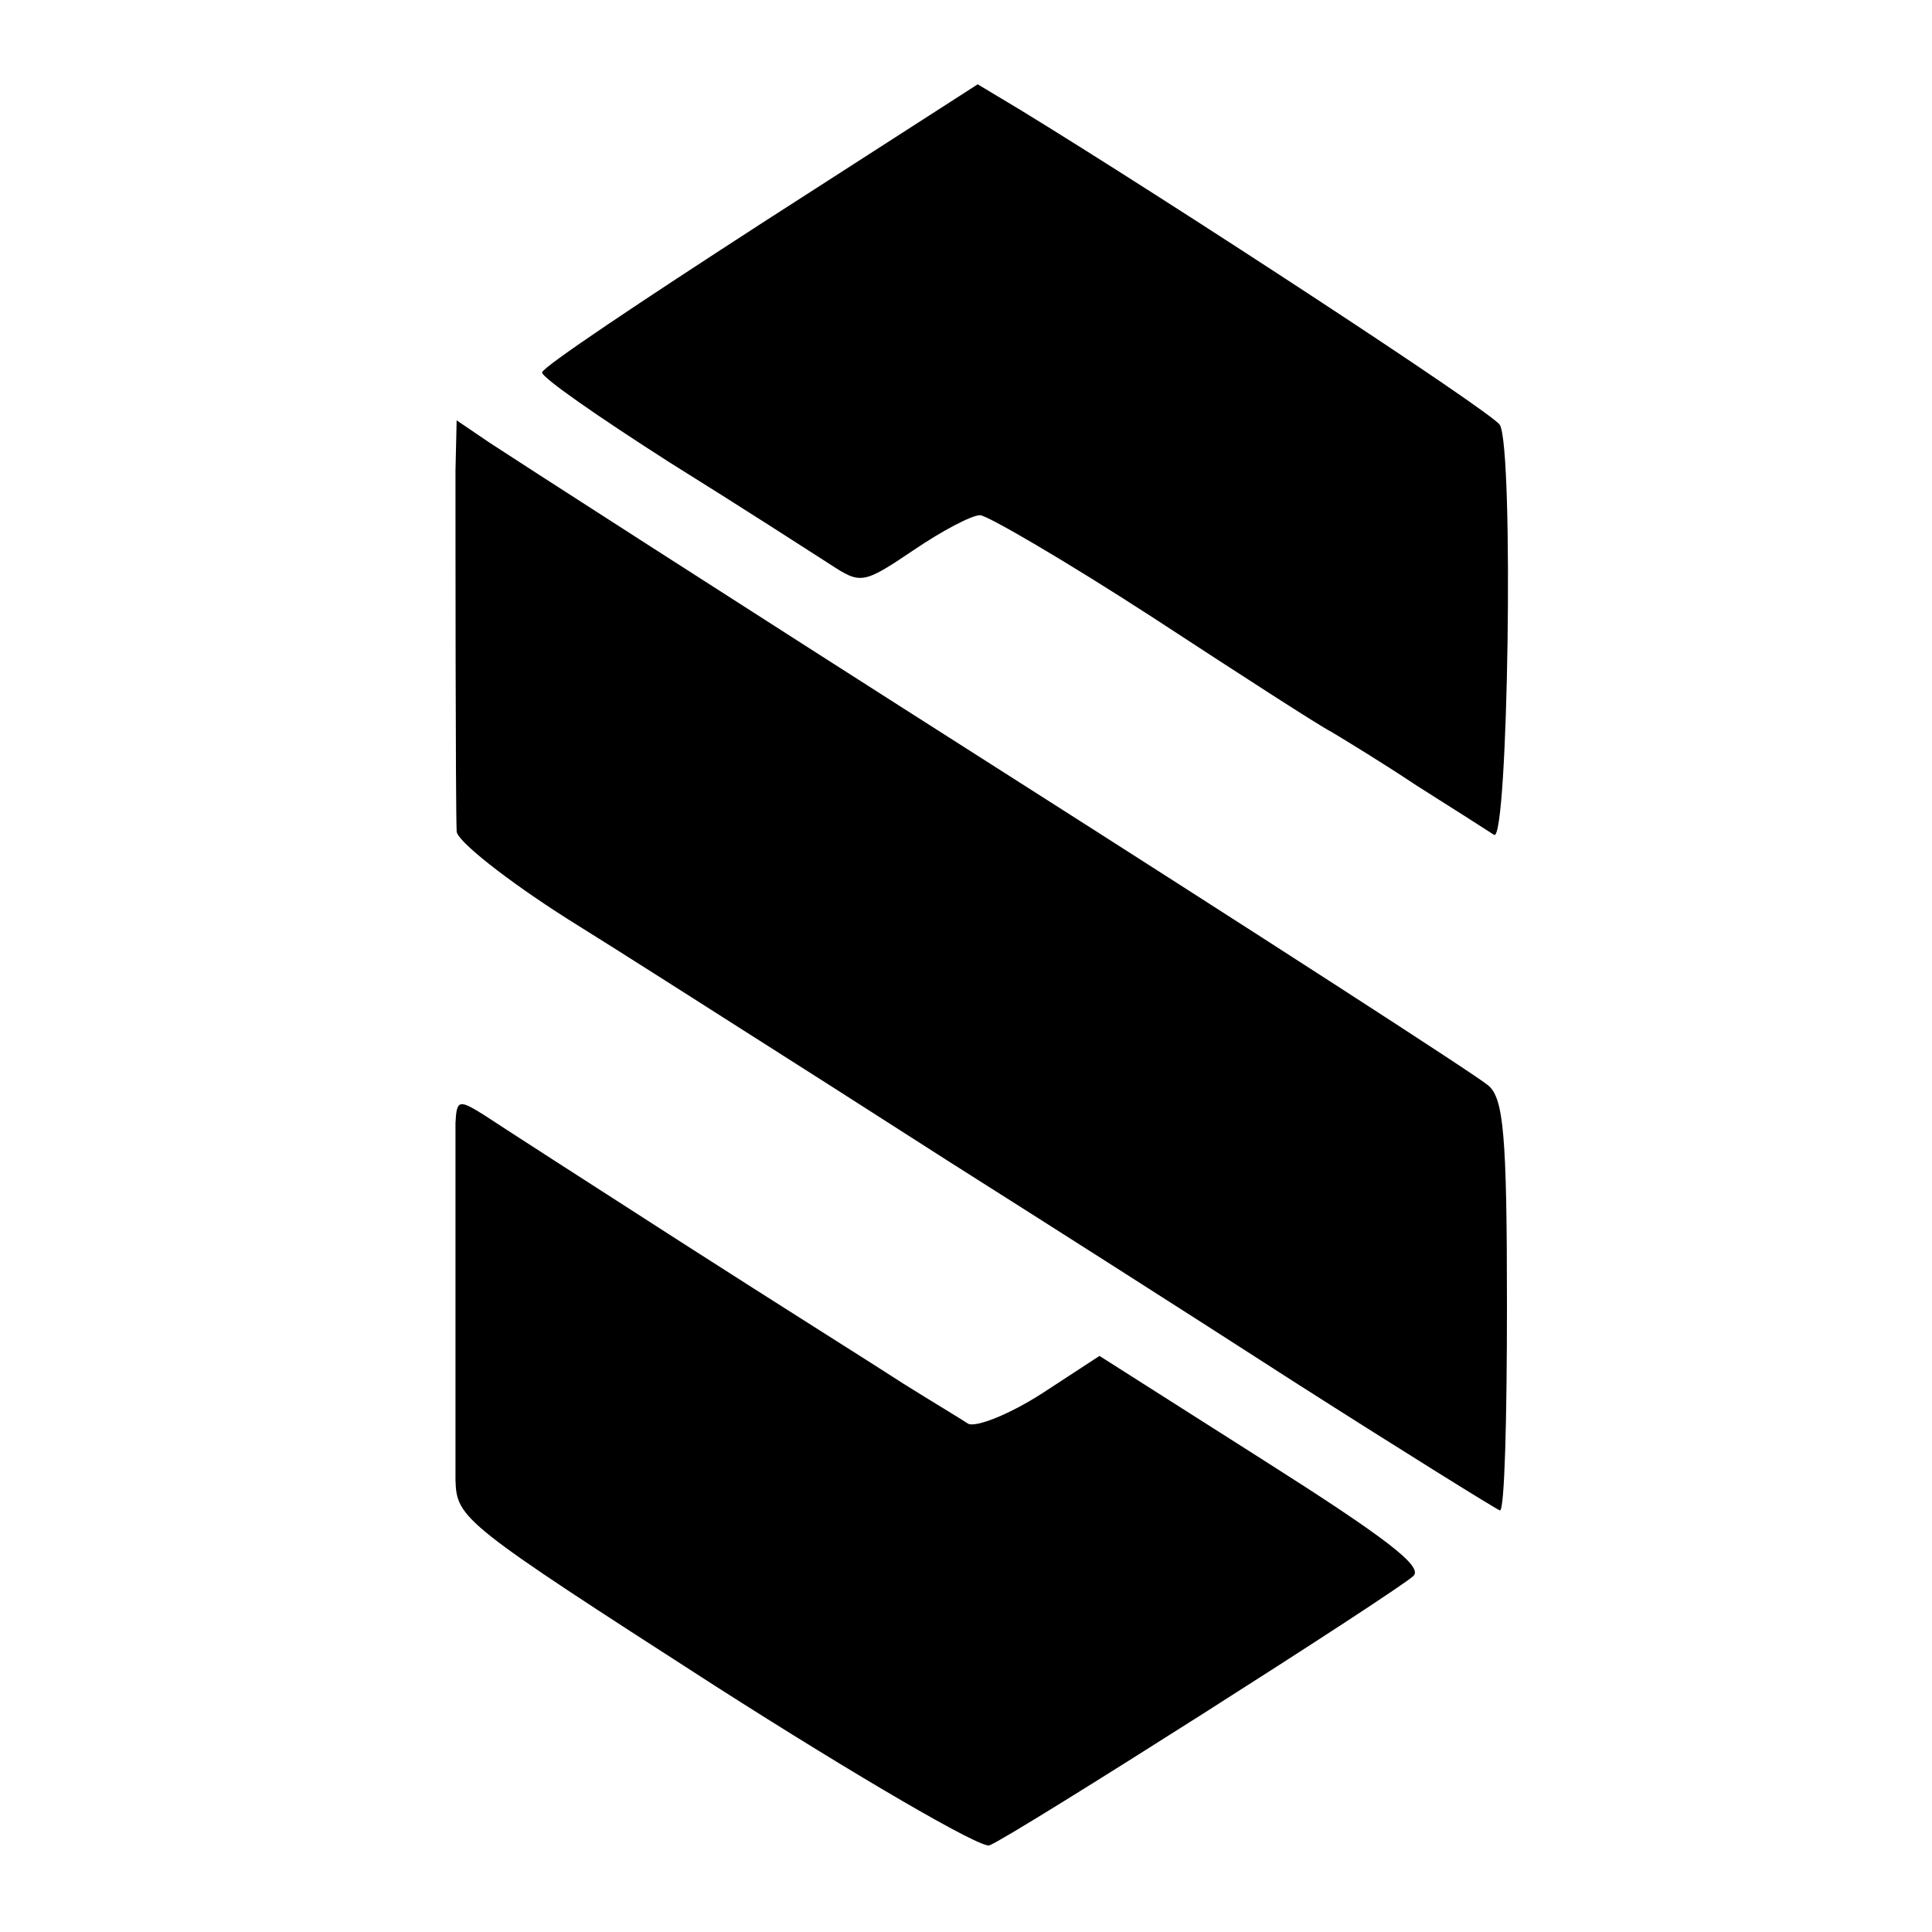 <?xml version="1.0" standalone="no"?>
<!DOCTYPE svg PUBLIC "-//W3C//DTD SVG 20010904//EN"
 "http://www.w3.org/TR/2001/REC-SVG-20010904/DTD/svg10.dtd">
<svg version="1.0" xmlns="http://www.w3.org/2000/svg"
 width="165pt" height="165pt" viewBox="0 0 165 165"
 preserveAspectRatio="xMidYMid meet">
<g transform="translate(0,165) scale(0.1,-0.1)"
fill="#000000" stroke="none">
<path d="M650 1459 c-102 -66 -186 -122 -187 -127 -1 -4 48 -38 109 -77 61
-38 123 -78 137 -87 26 -17 28 -17 71 12 25 17 50 30 57 30 6 0 73 -39 147
-87 75 -49 143 -93 153 -98 10 -6 43 -26 73 -46 30 -19 60 -38 66 -42 12 -7
17 328 5 350 -5 10 -285 193 -411 270 l-35 21 -185 -119z"/>
<path d="M389 1248 c0 -51 0 -286 1 -308 0 -8 43 -42 95 -75 53 -33 120 -76
150 -95 30 -19 110 -70 177 -113 68 -43 200 -127 293 -187 94 -60 173 -109
176 -110 4 0 6 79 6 175 0 147 -3 177 -16 188 -9 8 -198 130 -421 272 -223
142 -417 267 -432 277 l-28 19 -1 -43z"/>
<path d="M389 691 c0 -27 0 -261 0 -305 1 -33 6 -37 222 -176 122 -78 227
-139 234 -136 17 6 347 216 362 230 9 8 -24 33 -128 99 l-140 89 -49 -32 c-28
-18 -56 -29 -63 -26 -6 4 -31 19 -55 34 -23 15 -109 69 -190 121 -81 52 -157
101 -169 109 -21 13 -23 13 -24 -7z"/>
</g>
</svg>
